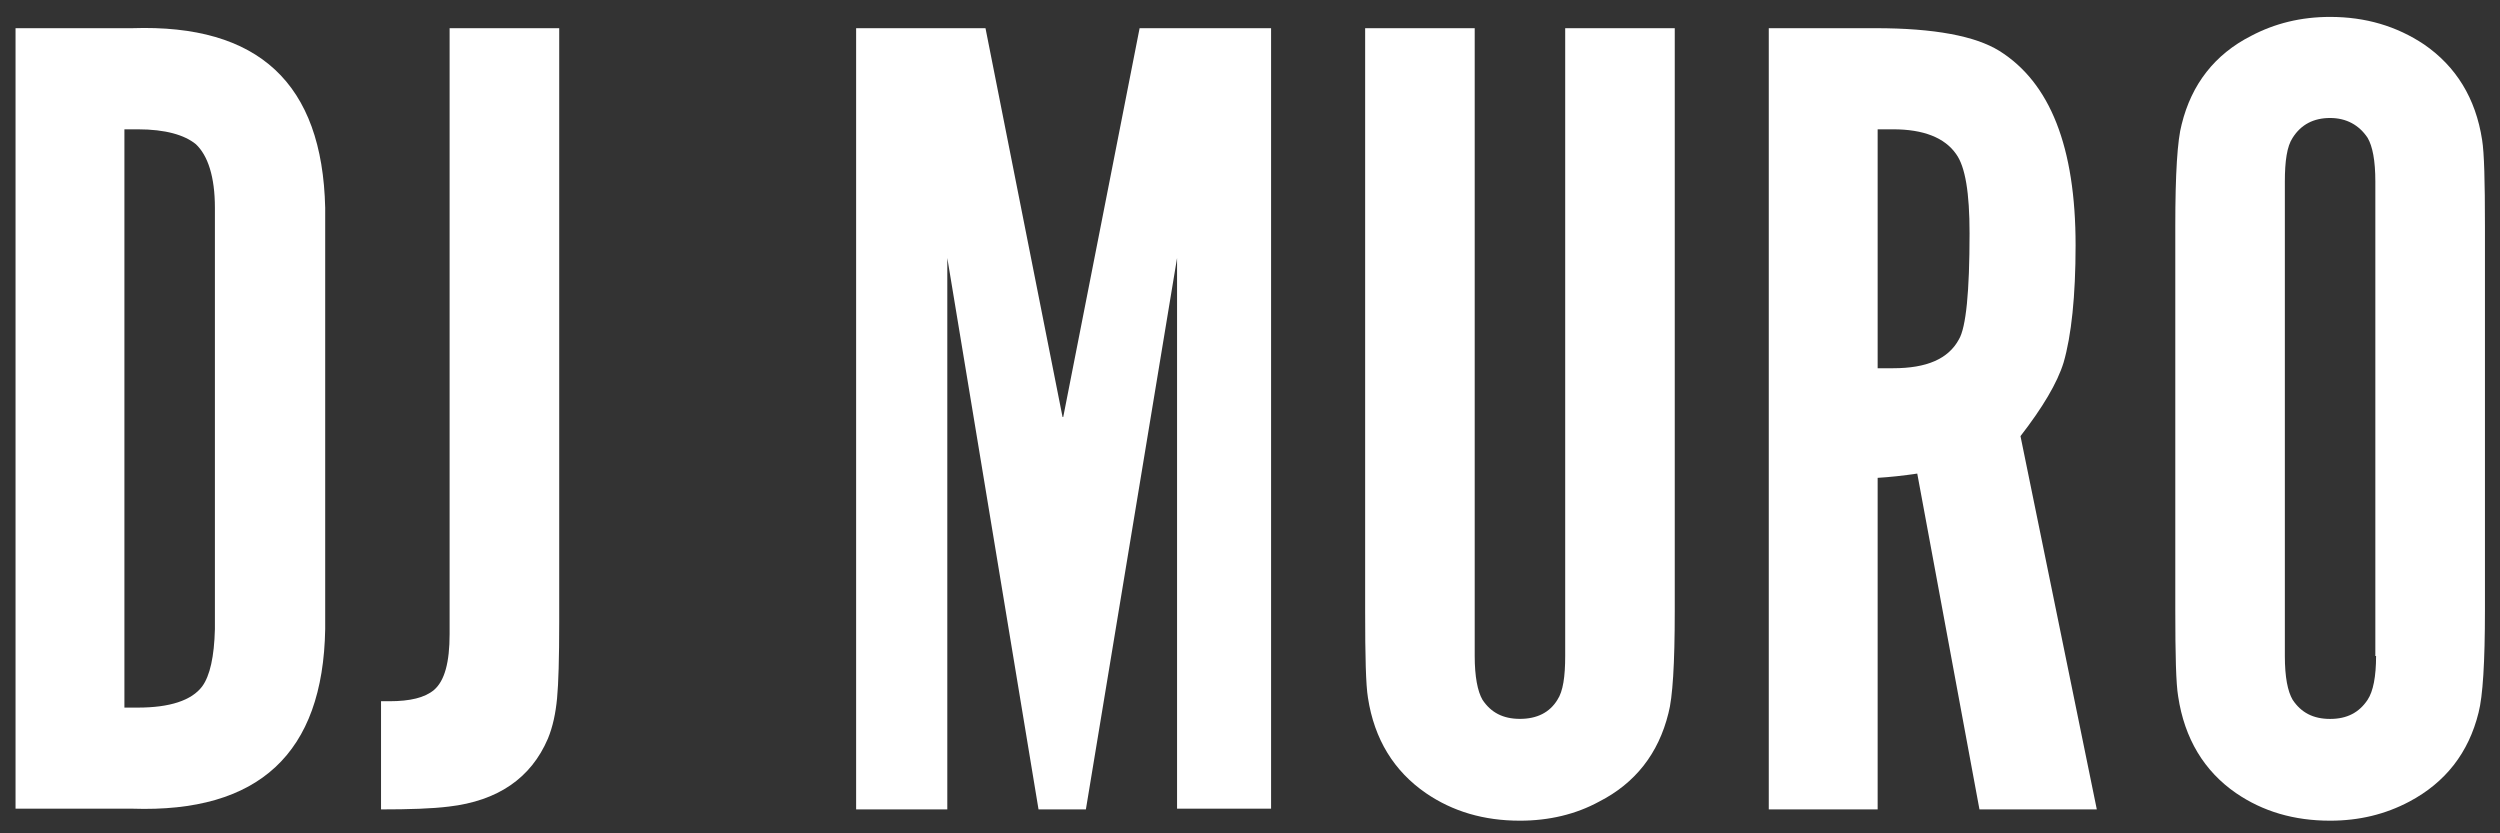 <svg width="51" height="17" viewBox="0 0 51 17" fill="none" xmlns="http://www.w3.org/2000/svg">
<rect x="0" y="0" width="51" height="17" fill="#333333" stroke="none"/>
<path d="M0.317 0.575H2.697C5.278 0.489 6.576 1.7 6.634 4.239V12.834C6.591 15.372 5.278 16.584 2.697 16.497H0.317V0.575ZM2.538 14.435H2.812C3.461 14.435 3.908 14.291 4.125 14.002C4.283 13.786 4.37 13.396 4.384 12.834V4.239C4.384 3.604 4.24 3.171 3.995 2.941C3.764 2.753 3.375 2.638 2.812 2.638H2.538V14.435Z" fill="white"/>
<path d="M9.187 0.575H11.408V12.69C11.408 13.425 11.393 13.944 11.364 14.247C11.335 14.55 11.278 14.824 11.177 15.069C10.831 15.877 10.153 16.338 9.158 16.454C8.812 16.497 8.35 16.512 7.773 16.512V14.305H7.946C8.365 14.305 8.667 14.233 8.855 14.074C9.071 13.887 9.172 13.512 9.172 12.935V0.575H9.187Z" fill="white"/>
<path d="M21.69 8.507L23.248 0.575H25.93V16.497H24.012V5.263L22.152 16.512H21.186L19.325 5.263V16.512H17.465V0.575H20.104L21.676 8.507H21.69Z" fill="white"/>
<path d="M30.084 0.575V13.382C30.084 13.8 30.142 14.103 30.243 14.276C30.416 14.536 30.661 14.665 31.007 14.665C31.353 14.665 31.613 14.536 31.771 14.276C31.887 14.103 31.93 13.8 31.93 13.382V0.575H34.165V12.473C34.165 13.541 34.122 14.233 34.036 14.55C33.834 15.372 33.358 15.978 32.622 16.353C32.146 16.613 31.598 16.742 31.007 16.742C30.271 16.742 29.637 16.555 29.089 16.18C28.44 15.733 28.036 15.084 27.906 14.233C27.863 13.973 27.849 13.382 27.849 12.473V0.575H30.07H30.084Z" fill="white"/>
<path d="M36.083 0.575H38.261C39.458 0.575 40.294 0.734 40.785 1.037C41.823 1.686 42.342 2.998 42.342 5.003C42.342 6.041 42.256 6.849 42.097 7.397C41.968 7.815 41.665 8.32 41.218 8.897L42.775 16.512H40.381L39.112 9.661C38.824 9.704 38.55 9.733 38.304 9.748V16.512H36.083V0.575ZM38.304 7.512H38.622C39.299 7.512 39.746 7.325 39.963 6.921C40.107 6.676 40.179 5.955 40.179 4.758C40.179 3.936 40.093 3.402 39.905 3.143C39.674 2.811 39.242 2.638 38.622 2.638H38.304V7.498V7.512Z" fill="white"/>
<path d="M50.693 4.614V12.445C50.693 13.512 50.649 14.204 50.563 14.536C50.361 15.358 49.885 15.963 49.15 16.353C48.659 16.613 48.126 16.742 47.534 16.742C46.799 16.742 46.164 16.555 45.616 16.18C44.967 15.733 44.563 15.069 44.434 14.204C44.39 13.944 44.376 13.353 44.376 12.445V4.614C44.376 3.546 44.419 2.854 44.506 2.537C44.708 1.715 45.184 1.109 45.919 0.734C46.409 0.475 46.943 0.345 47.534 0.345C48.255 0.345 48.89 0.532 49.452 0.907C50.101 1.354 50.505 2.003 50.635 2.854C50.678 3.114 50.693 3.705 50.693 4.614ZM48.457 13.382V3.705C48.457 3.272 48.4 2.984 48.299 2.811C48.126 2.551 47.866 2.407 47.534 2.407C47.203 2.407 46.943 2.537 46.77 2.811C46.654 2.984 46.611 3.287 46.611 3.705V13.382C46.611 13.815 46.669 14.103 46.77 14.276C46.943 14.536 47.188 14.666 47.534 14.666C47.88 14.666 48.126 14.536 48.299 14.276C48.414 14.103 48.472 13.8 48.472 13.382H48.457Z" fill="white"/>
</svg>
